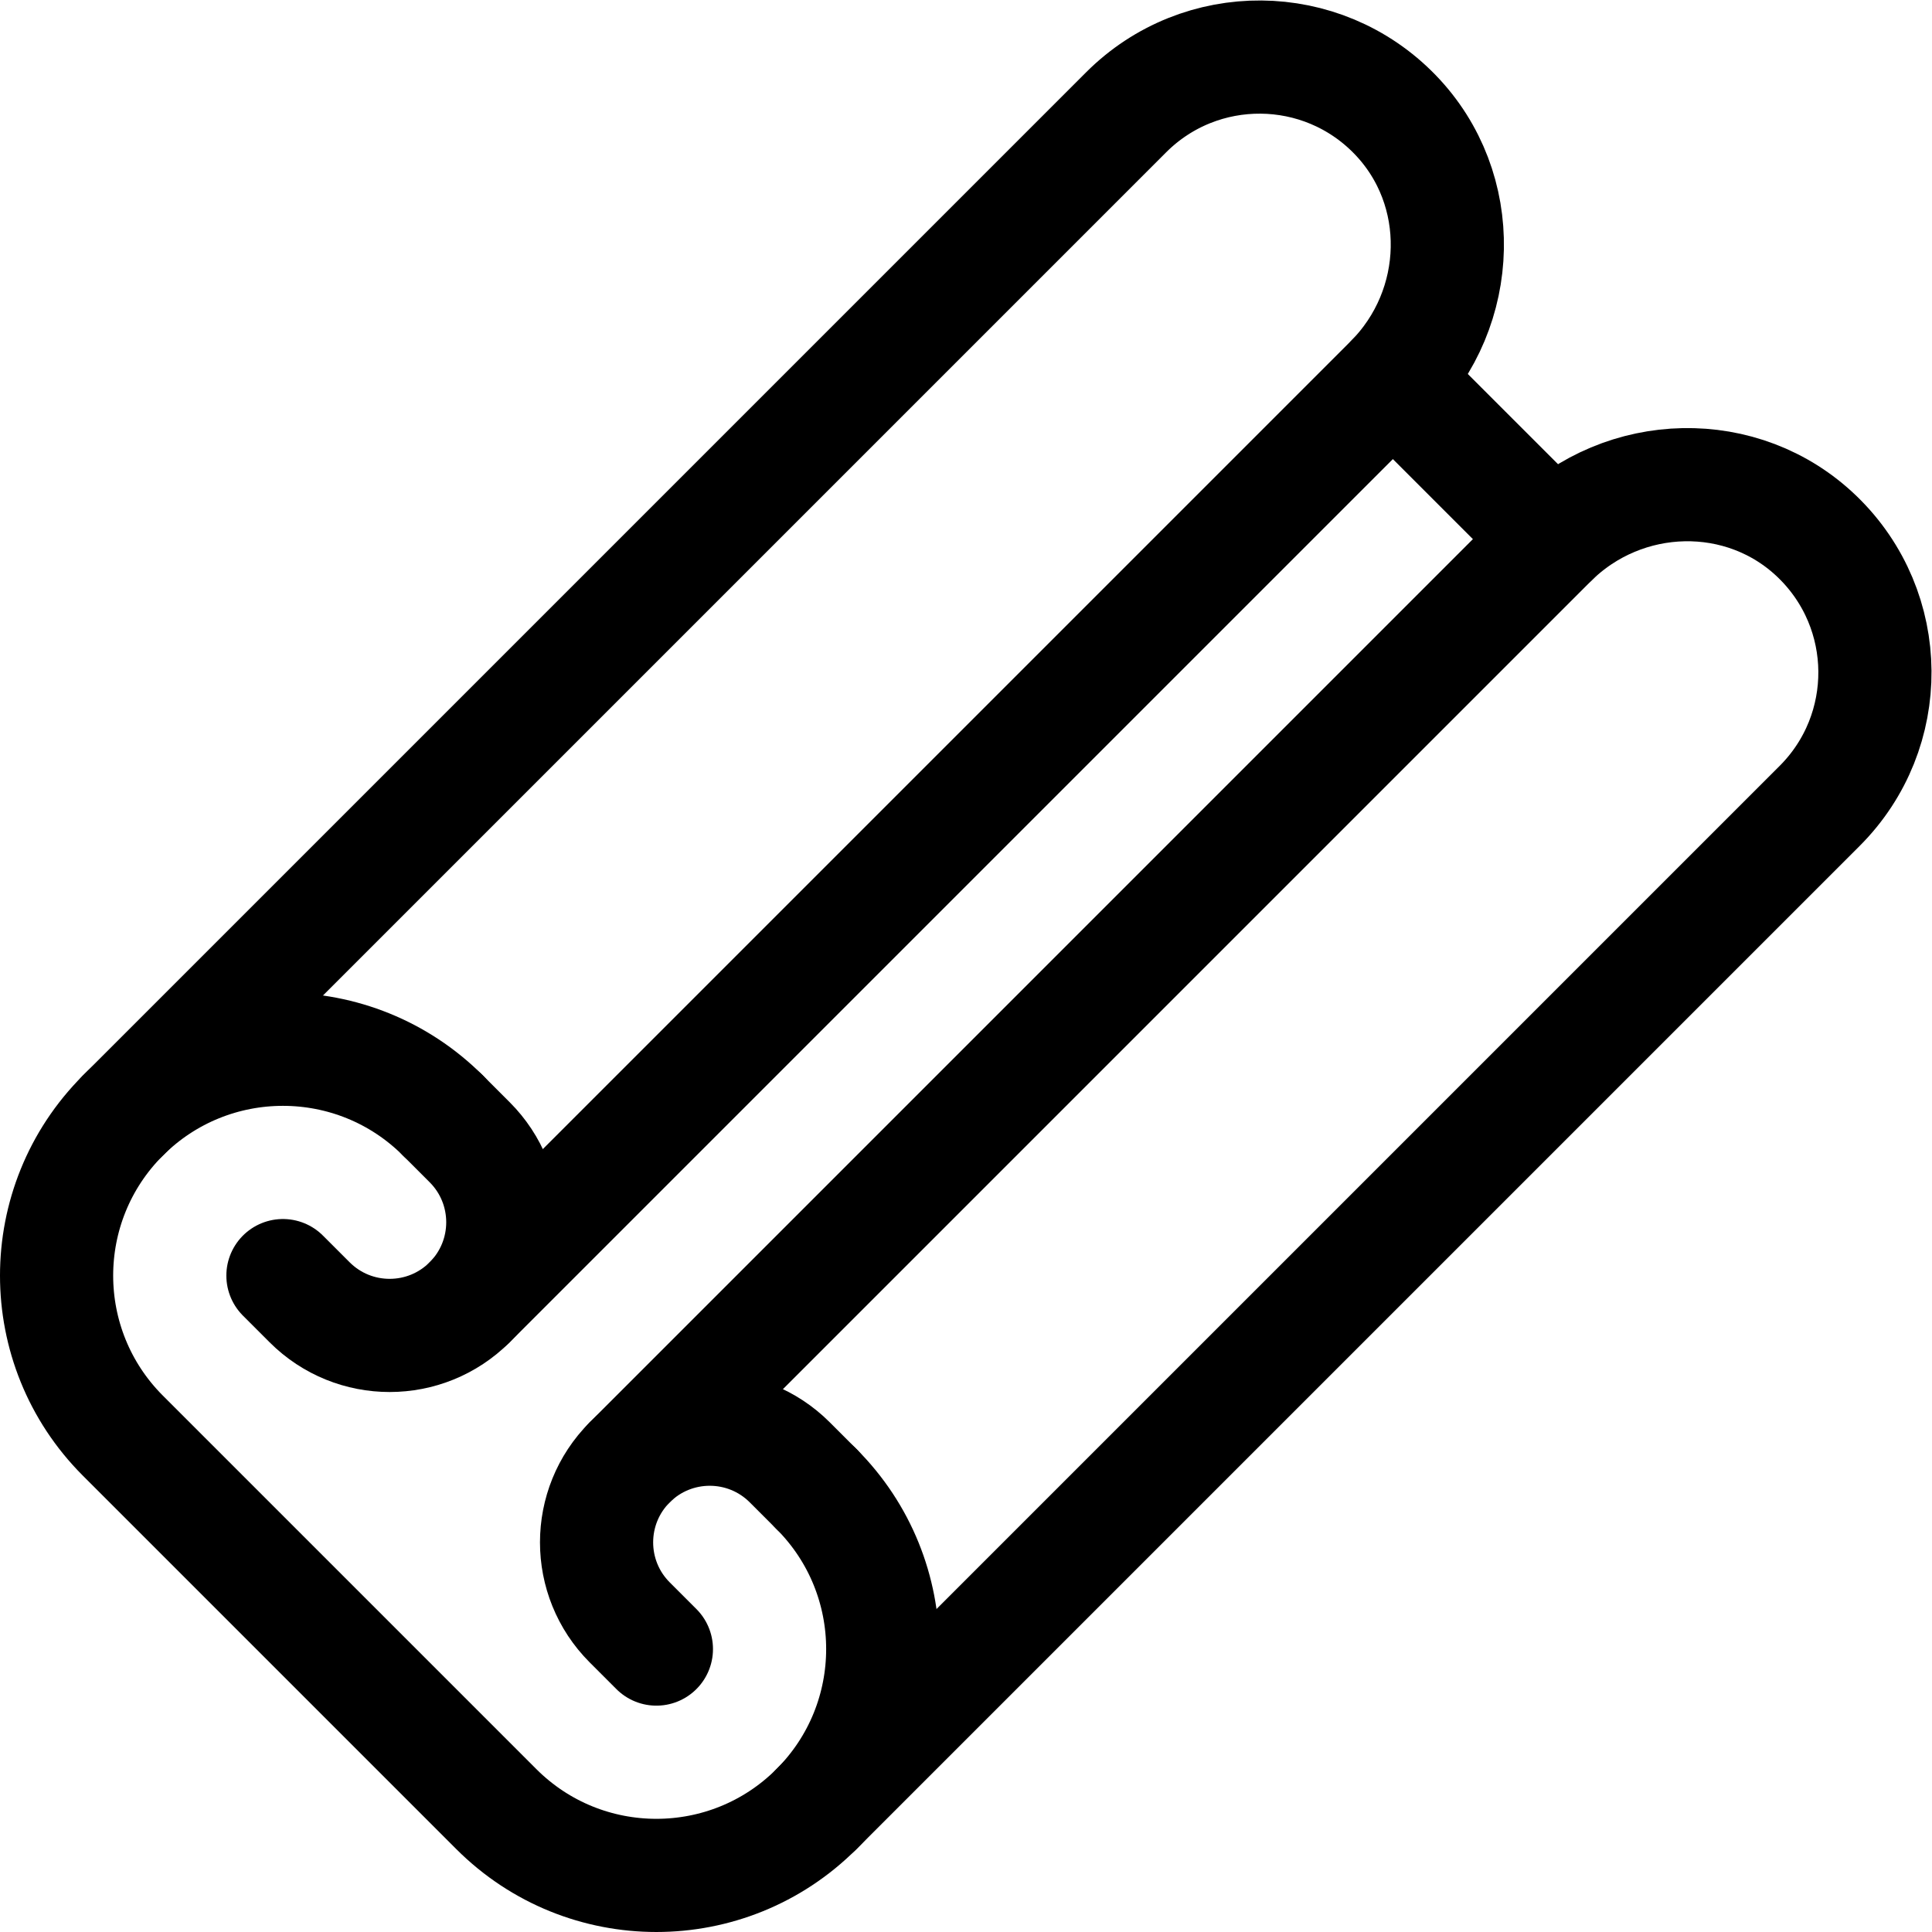 <?xml version="1.0" encoding="UTF-8" standalone="no"?> <svg version="1.1" id="svg3546" xml:space="preserve" width="24" height="24" viewBox="0 0 682.667 682.667" xmlns="http://www.w3.org/2000/svg" xmlns:svg="http://www.w3.org/2000/svg"><defs id="defs3550"><clipPath clipPathUnits="userSpaceOnUse" id="clipPath3560"><path d="M 0,512 H 512 V 0 H 0 Z" id="path3558" /></clipPath></defs><g id="g3552" transform="matrix(1.333,0,0,-1.333,0,682.667)"><g id="g3554"><g id="g3556" clip-path="url(#clipPath3560)"><g id="g3562" transform="translate(216.421,117.427)"><path d="m 0,0 v 0 c 23.432,-23.432 23.432,-61.422 0,-84.854 -23.432,-23.43 -61.421,-23.43 -84.853,0 l -98.995,98.996 c -23.431,23.431 -23.431,61.421 0,84.852 v 0.001 c 23.431,23.431 61.422,23.431 84.853,0 v -0.001" style="fill:none;stroke:#000000;stroke-width:30;stroke-linecap:round;stroke-linejoin:round;stroke-miterlimit:10;stroke-dasharray:none;stroke-opacity:1" id="path3564" /></g><g id="g3566" transform="translate(216.421,117.427)"><path d="m 0,0 -7.071,7.07 c -11.716,11.716 -30.711,11.716 -42.427,0 -11.715,-11.715 -11.715,-30.71 0,-42.425 l 7.072,-7.072" style="fill:none;stroke:#000000;stroke-width:30;stroke-linecap:round;stroke-linejoin:round;stroke-miterlimit:10;stroke-dasharray:none;stroke-opacity:1" id="path3568" /></g><g id="g3570" transform="translate(117.426,216.421)"><path d="m 0,0 7.071,-7.07 c 11.716,-11.716 11.716,-30.711 0,-42.427 -11.716,-11.716 -30.711,-11.716 -42.426,0 l -7.071,7.071" style="fill:none;stroke:#000000;stroke-width:30;stroke-linecap:round;stroke-linejoin:round;stroke-miterlimit:10;stroke-dasharray:none;stroke-opacity:1" id="path3572" /></g><g id="g3574" transform="translate(166.924,124.497)"><path d="m 0,0 244.139,244.14 c 19.388,19.387 50.974,20.242 70.683,1.18 20.134,-19.471 20.337,-51.582 0.61,-71.309 L 49.498,-91.924" style="fill:none;stroke:#000000;stroke-width:30;stroke-linecap:round;stroke-linejoin:round;stroke-miterlimit:10;stroke-dasharray:none;stroke-opacity:1" id="path3576" /></g><g id="g3578" transform="translate(124.498,166.924)"><path d="m 0,0 244.139,244.139 c 19.388,19.388 20.243,50.974 1.181,70.683 -19.472,20.134 -51.583,20.337 -71.31,0.61 L -91.924,49.497" style="fill:none;stroke:#000000;stroke-width:30;stroke-linecap:round;stroke-linejoin:round;stroke-miterlimit:10;stroke-dasharray:none;stroke-opacity:1" id="path3580" /></g><g id="g3582" transform="translate(411.644,369.218)"><path d="M 0,0 -42.426,42.427" style="fill:none;stroke:#000000;stroke-width:30;stroke-linecap:round;stroke-linejoin:round;stroke-miterlimit:10;stroke-dasharray:none;stroke-opacity:1" id="path3584" /></g></g></g></g></svg>